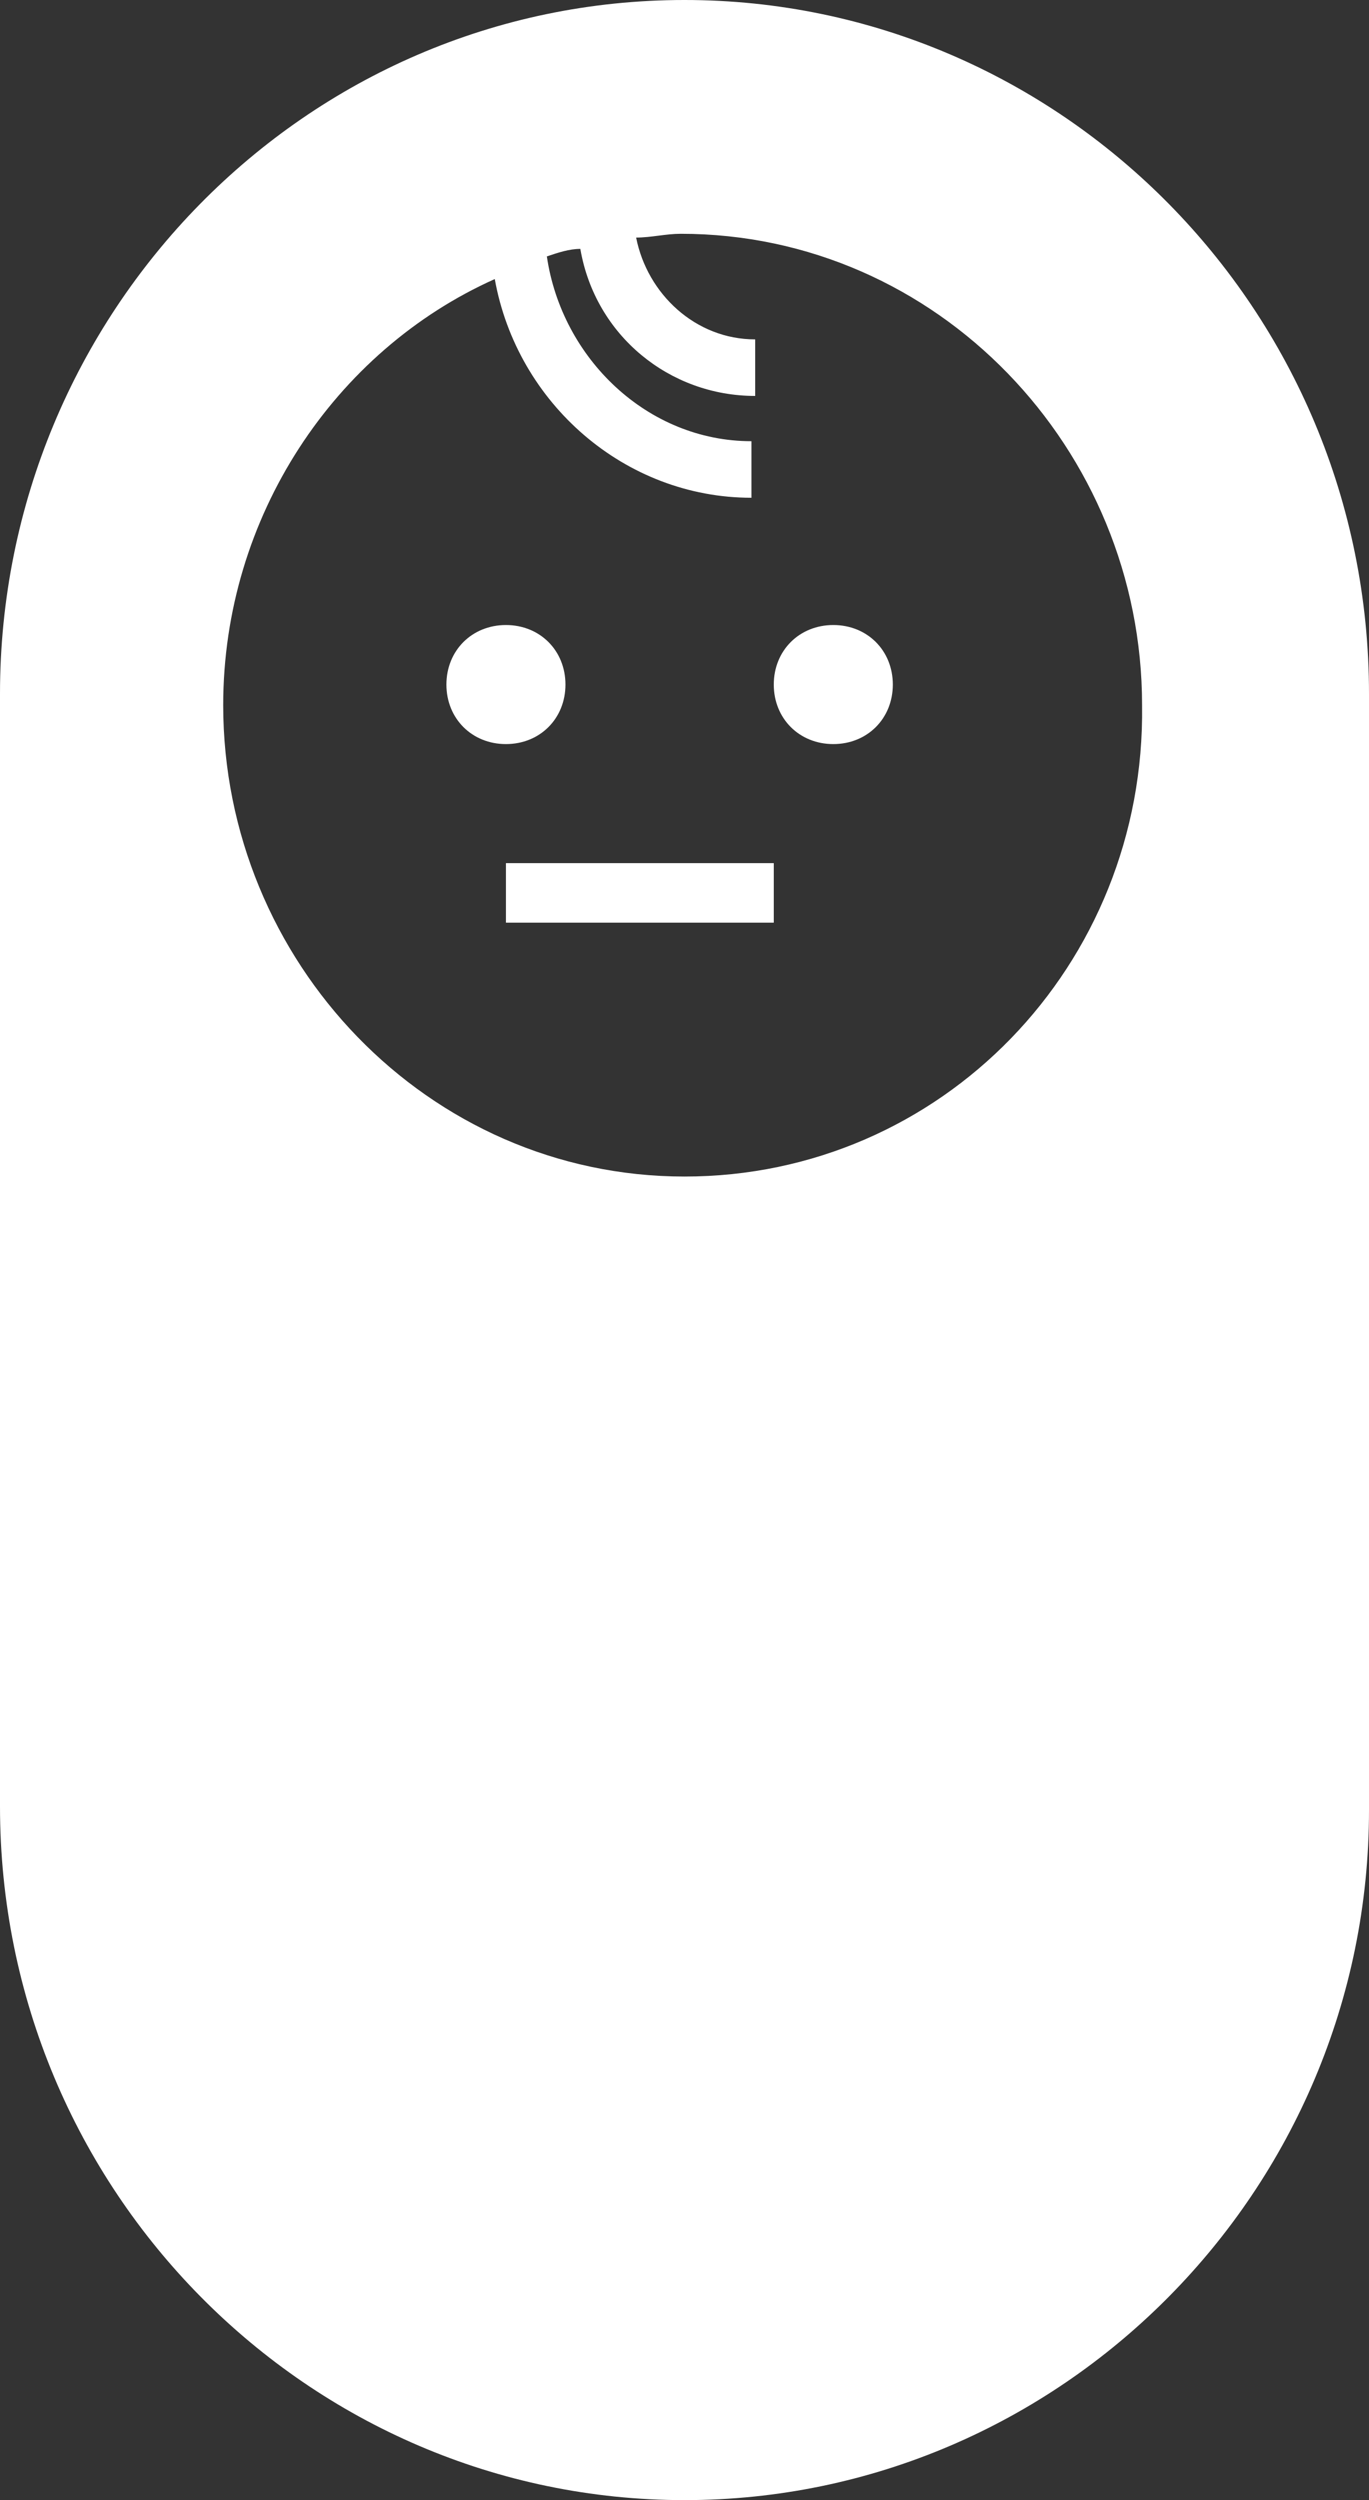 <svg width="46" height="84" viewBox="0 0 46 84" xmlns="http://www.w3.org/2000/svg"><rect x="0" y="0" width="46" height="84" fill="#333333" stroke="none"/><title>chapter1-highlight-icon2</title><g id="UI" fill="none" fill-rule="evenodd"><g id="Scanlon-Cohesion-UI" transform="translate(-539 -2547)" fill-rule="nonzero" fill="#fff"><g id="chapter-1" transform="translate(0 2002)"><g id="chapter-1-highlights" transform="translate(0 501)"><g id="chapter1-highlight-icon2" transform="translate(539 44)"><path d="M23 0C10.25 0 0 10.516 0 23.312v37.376C0 73.61 10.375 84 23 84s23-10.39 23-23.186V23.312C46 10.39 35.625 0 23 0zm0 39.53c-8.625 0-15.5-7.222-15.5-15.838 0-6.335 3.75-11.91 9.125-14.316.75 4.18 4.375 7.348 8.625 7.348v-1.9c-3.5 0-6.375-2.788-6.875-6.209.375-.126.75-.253 1.125-.253.5 2.914 3 4.941 5.875 4.941v-1.9c-2 0-3.625-1.52-4-3.421.5 0 1-.127 1.5-.127 8.625 0 15.5 7.222 15.5 15.837C38.5 32.434 31.625 39.53 23 39.53z" id="Shape"/><path id="Rectangle-path" d="M17 29h9v2h-9z"/><path d="M19 23c0-1.143-.857-2-2-2s-2 .857-2 2 .857 2 2 2 2-.857 2-2zm9-2c-1.143 0-2 .857-2 2s.857 2 2 2 2-.857 2-2-.857-2-2-2z" id="Shape"/></g></g></g></g></g></svg>